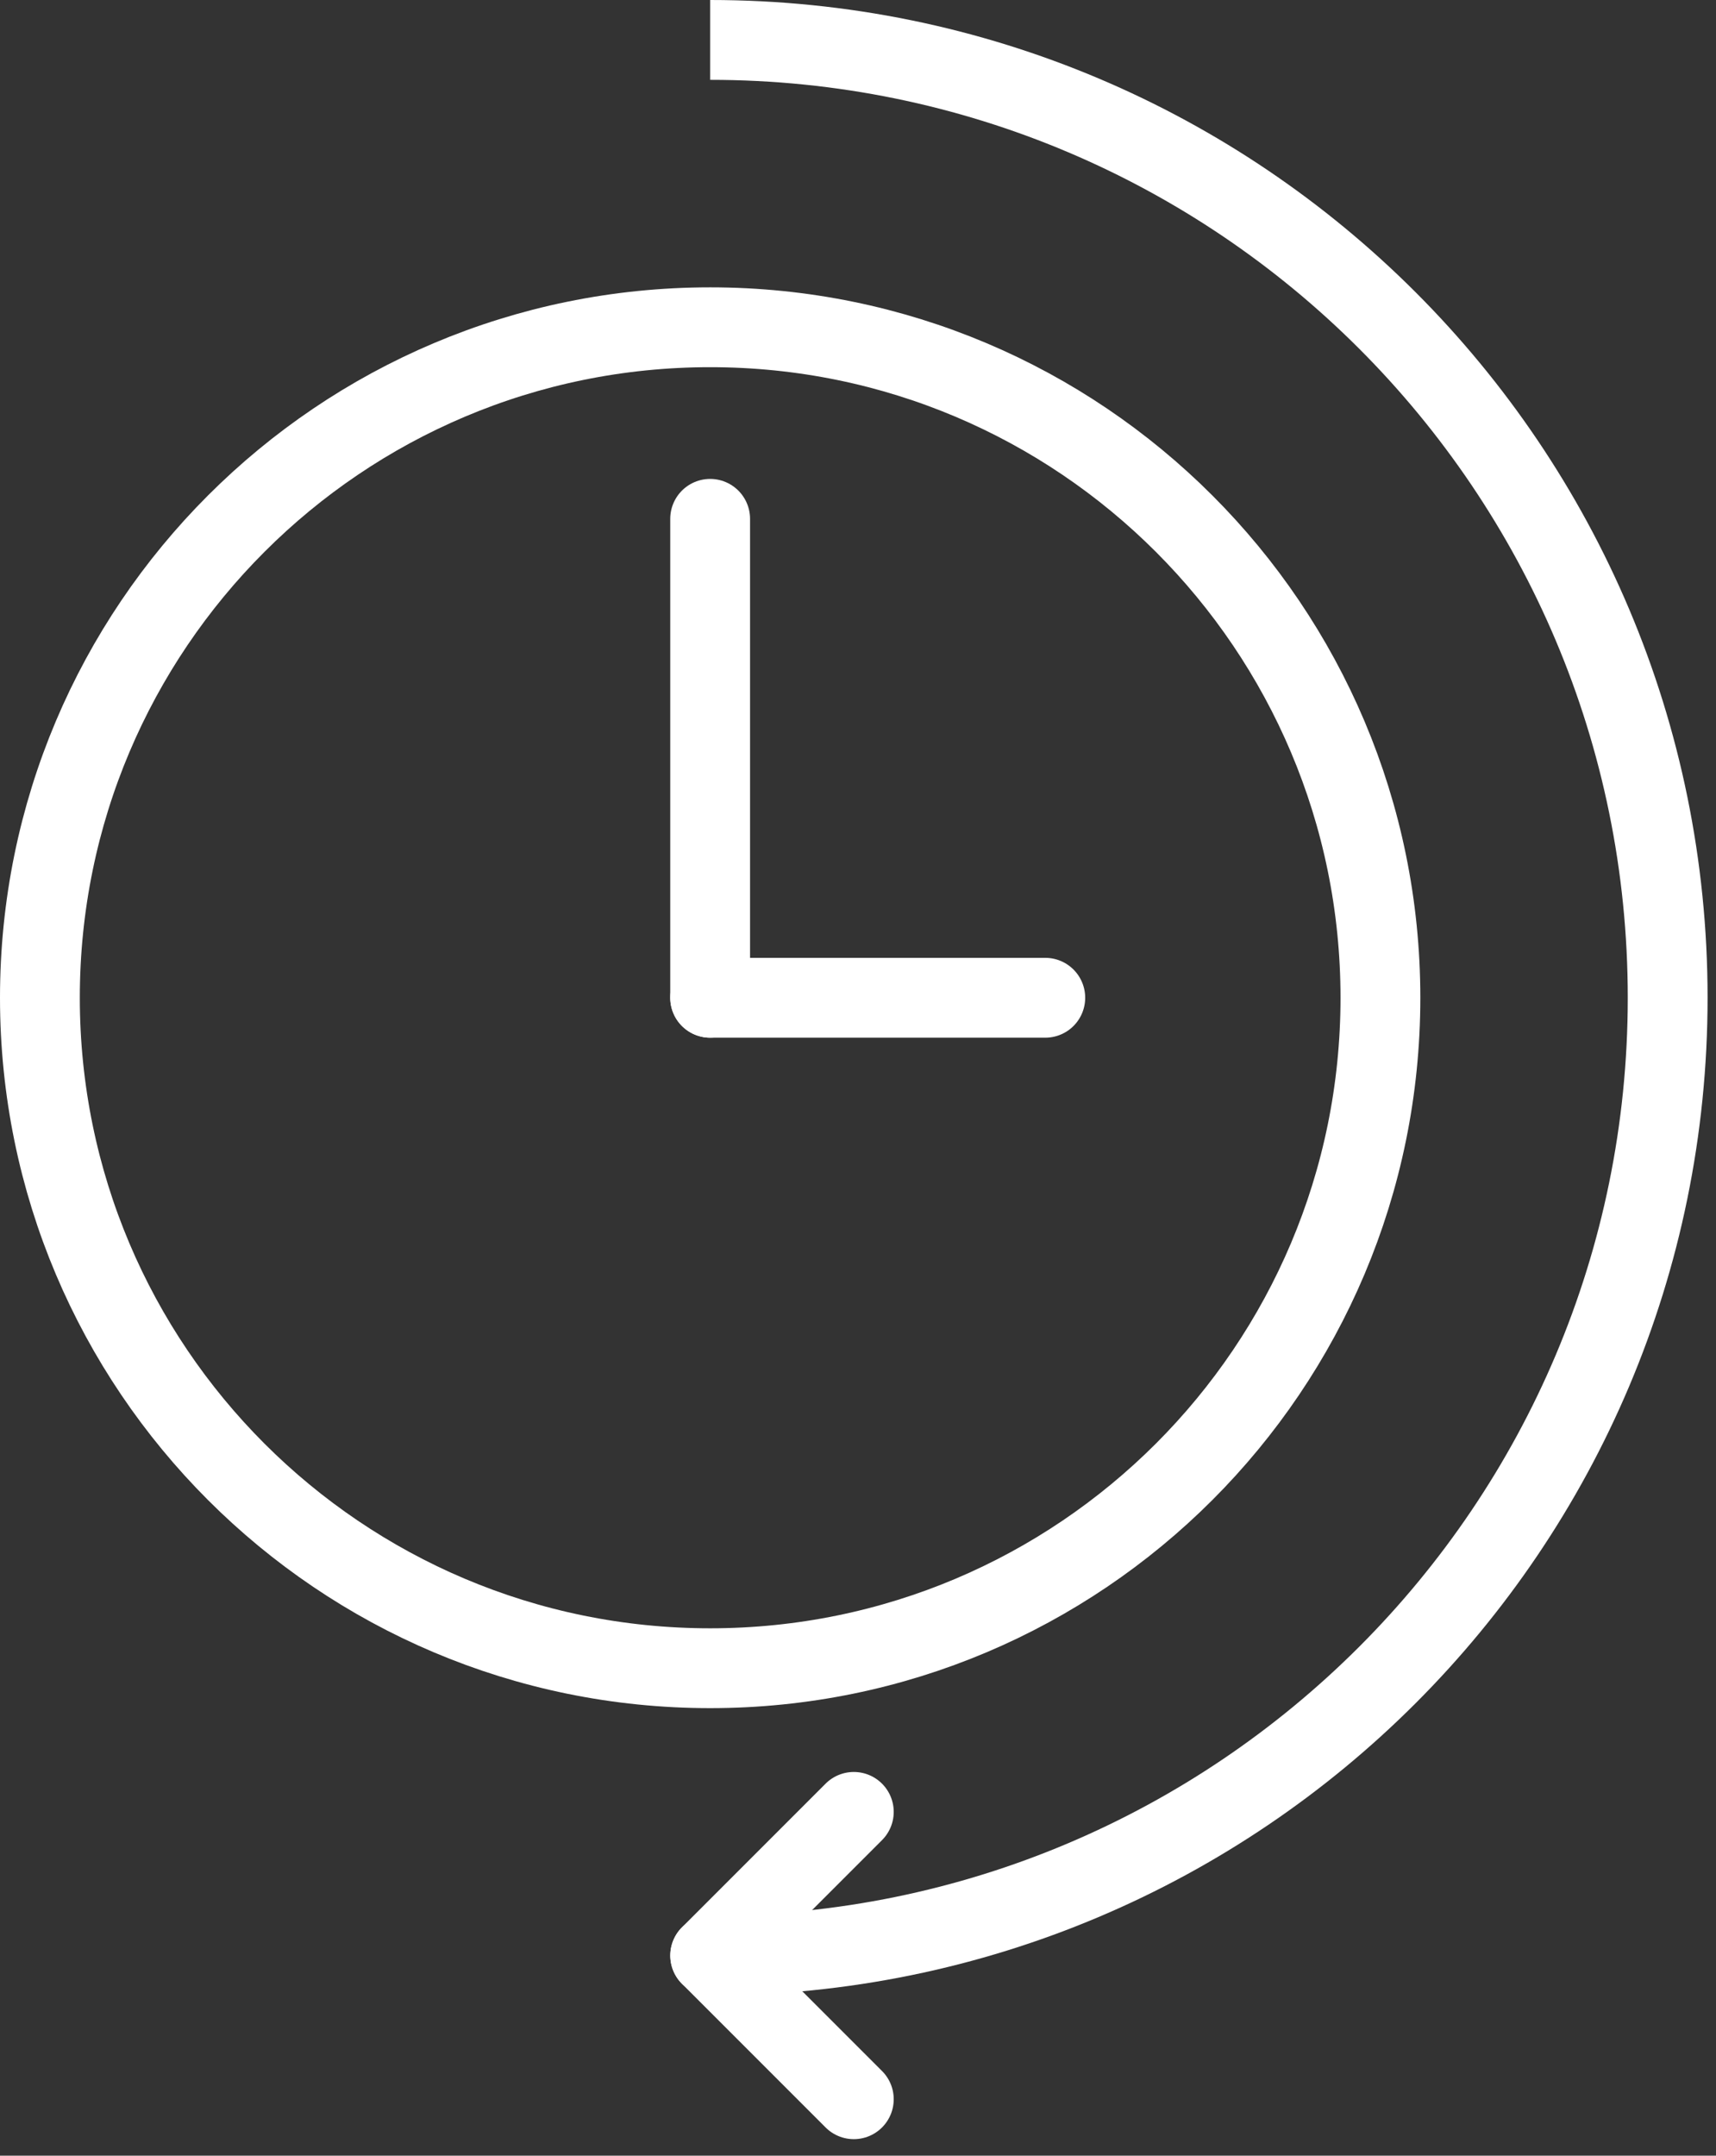 <svg width="43" height="54" viewBox="0 0 43 54" fill="none" xmlns="http://www.w3.org/2000/svg">
<rect x="0" y="0" width="43" height="54" fill="#333333" stroke="none"/>
<path d="M17.795 48.987C31.052 48.987 41.789 38.25 41.789 24.994C41.789 11.737 31.052 1 17.795 1" stroke="white" stroke-width="2" stroke-miterlimit="10"/>
<path d="M17.796 48.987L21.395 52.586" stroke="white" stroke-width="2" stroke-miterlimit="10" stroke-linecap="round"/>
<path d="M17.796 48.987L21.395 45.388" stroke="white" stroke-width="2" stroke-miterlimit="10" stroke-linecap="round"/>
<path d="M17.796 41.789C27.071 41.789 34.591 34.269 34.591 24.994C34.591 15.718 27.071 8.198 17.796 8.198C8.52 8.198 1 15.718 1 24.994C1 34.269 8.52 41.789 17.796 41.789Z" stroke="white" stroke-width="2" stroke-miterlimit="10" stroke-linecap="round"/>
<path d="M17.795 12.997V24.994" stroke="white" stroke-width="2" stroke-miterlimit="10" stroke-linecap="round"/>
<path d="M17.795 24.994H26.193" stroke="white" stroke-width="2" stroke-miterlimit="10" stroke-linecap="round"/>
</svg>
